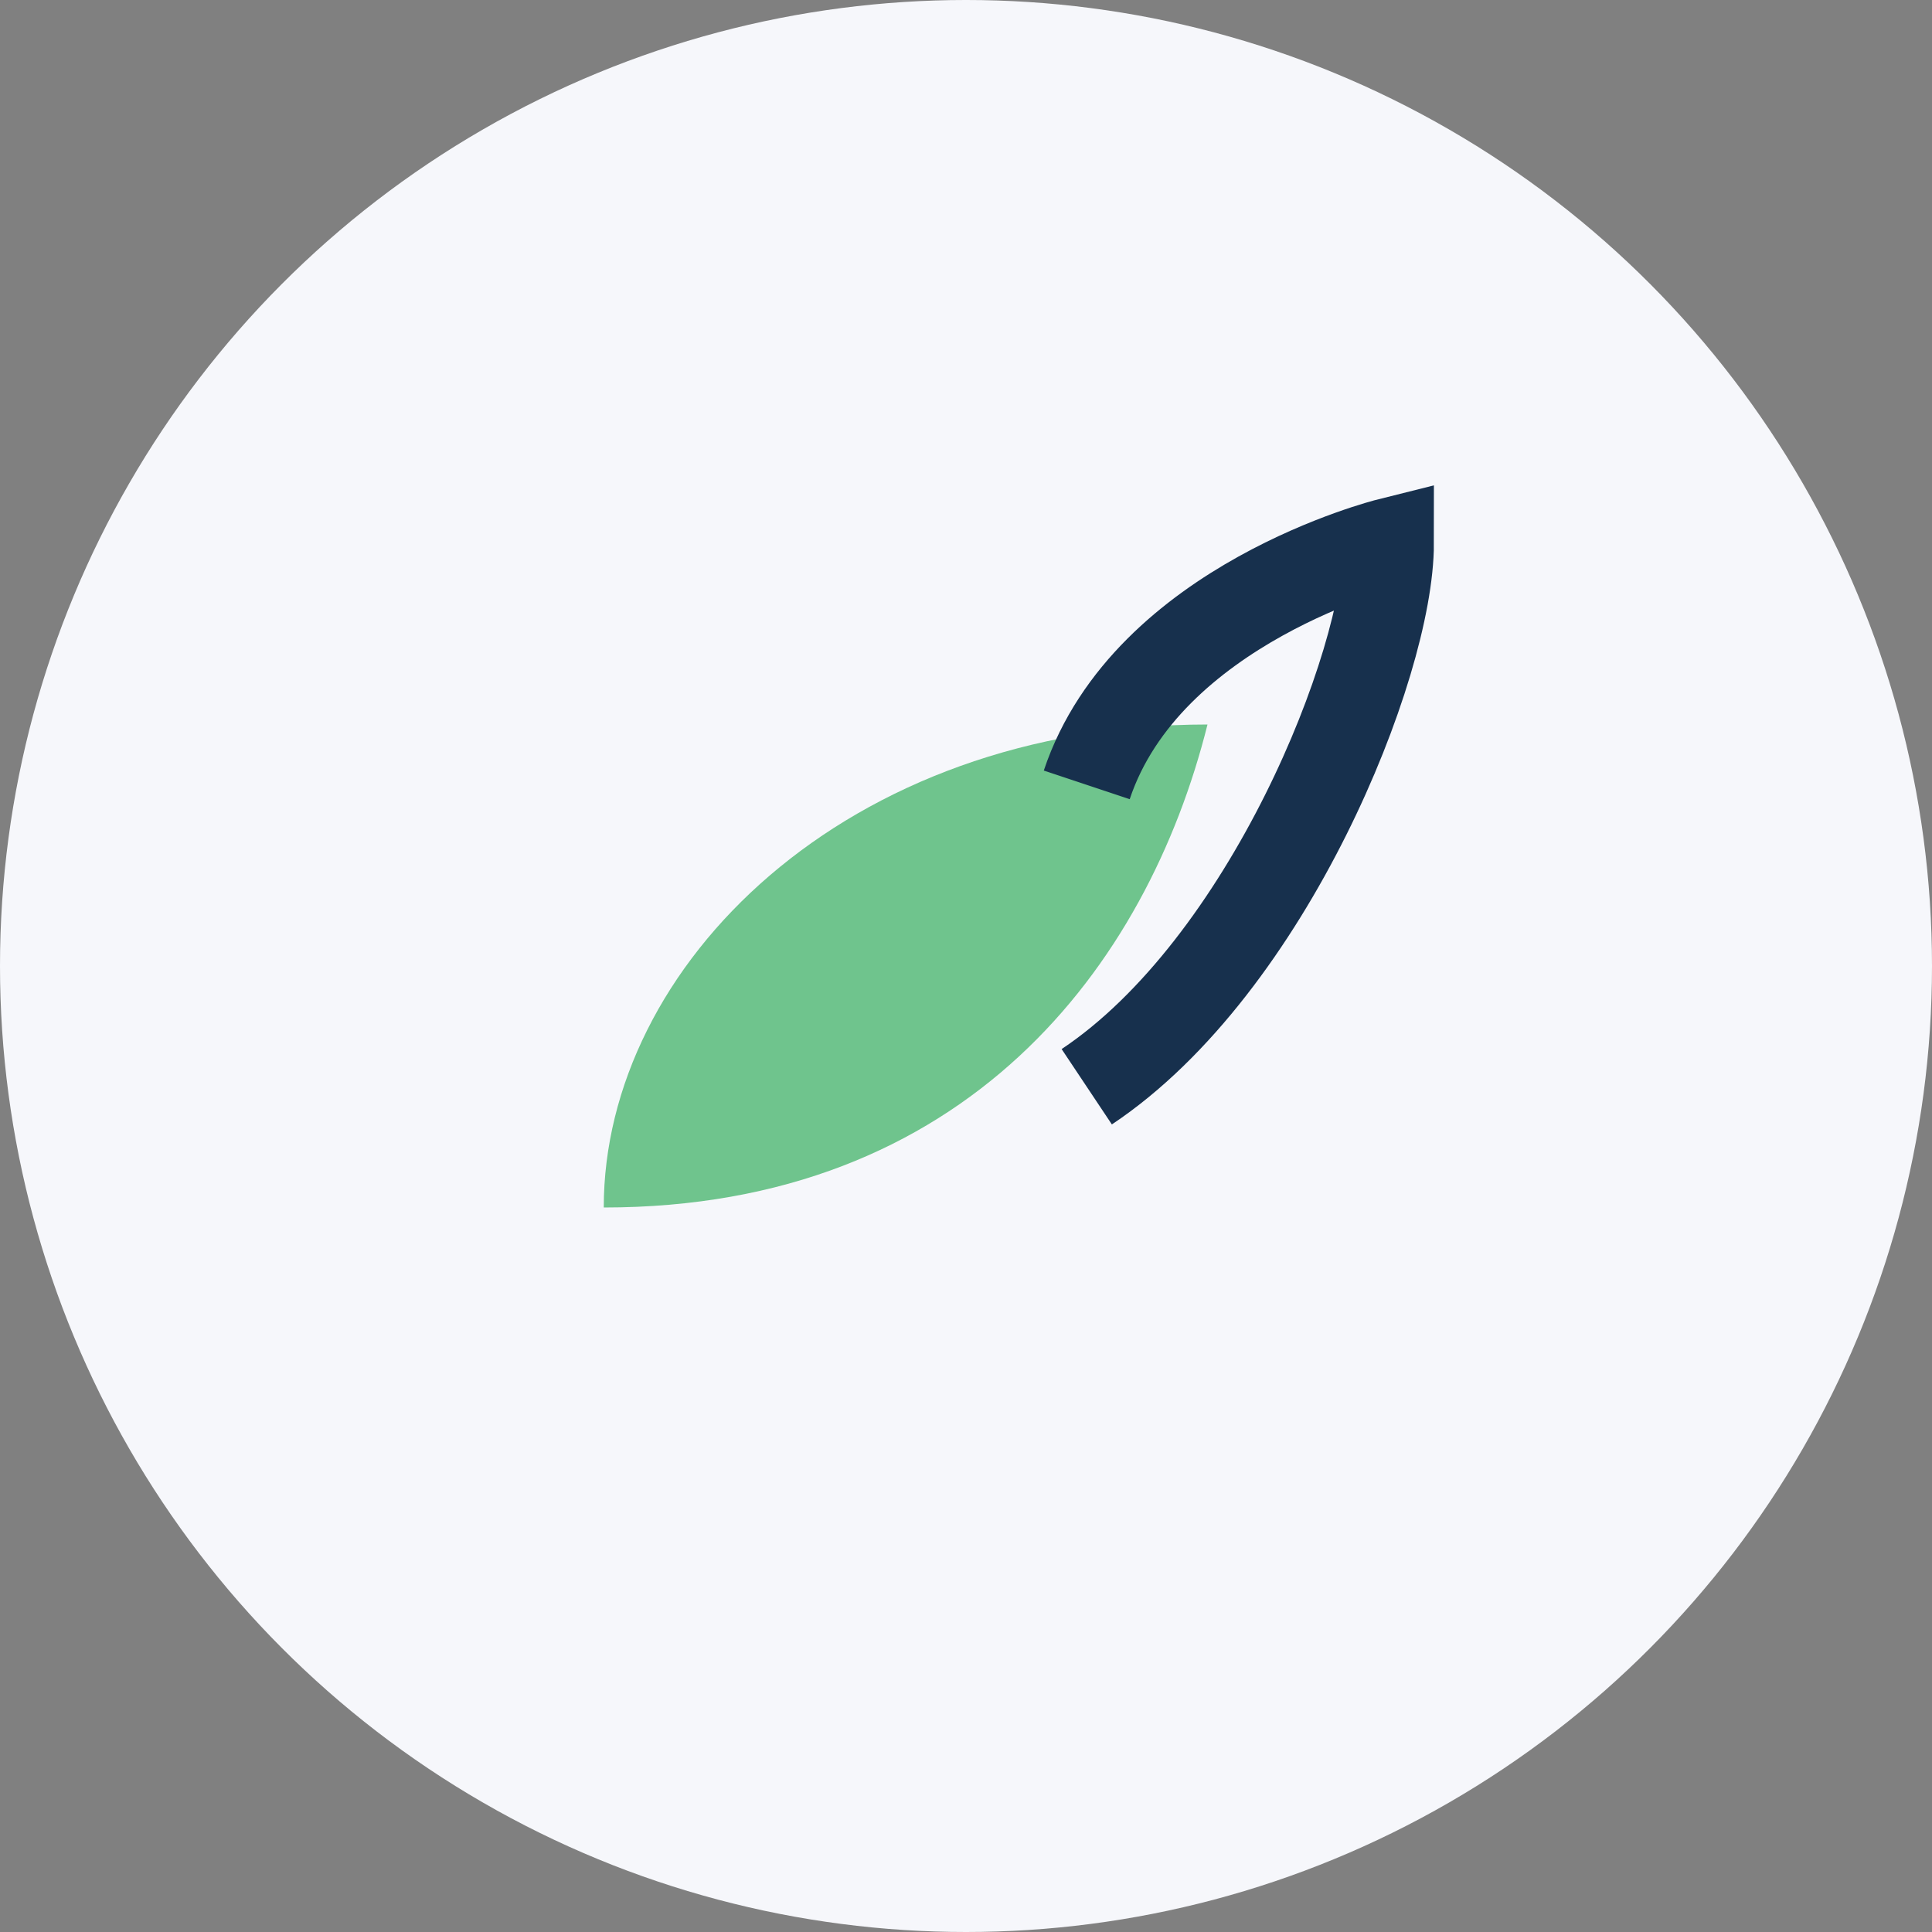 <?xml version="1.0" encoding="UTF-8"?>
<svg xmlns="http://www.w3.org/2000/svg" width="32" height="32" viewBox="0 0 32 32"><rect x="0" y="0" width="32" height="32" fill="#808080" stroke="none"/><circle cx="16" cy="16" r="16" fill="#F6F7FB"/><path d="M10 20c0-4 4-8 10-8-1 4-4 8-10 8z" fill="#6FC48D"/><path d="M18 13c1-3 5-4 5-4 0 2-2 7-5 9" fill="none" stroke="#17304D" stroke-width="1.5"/></svg>
